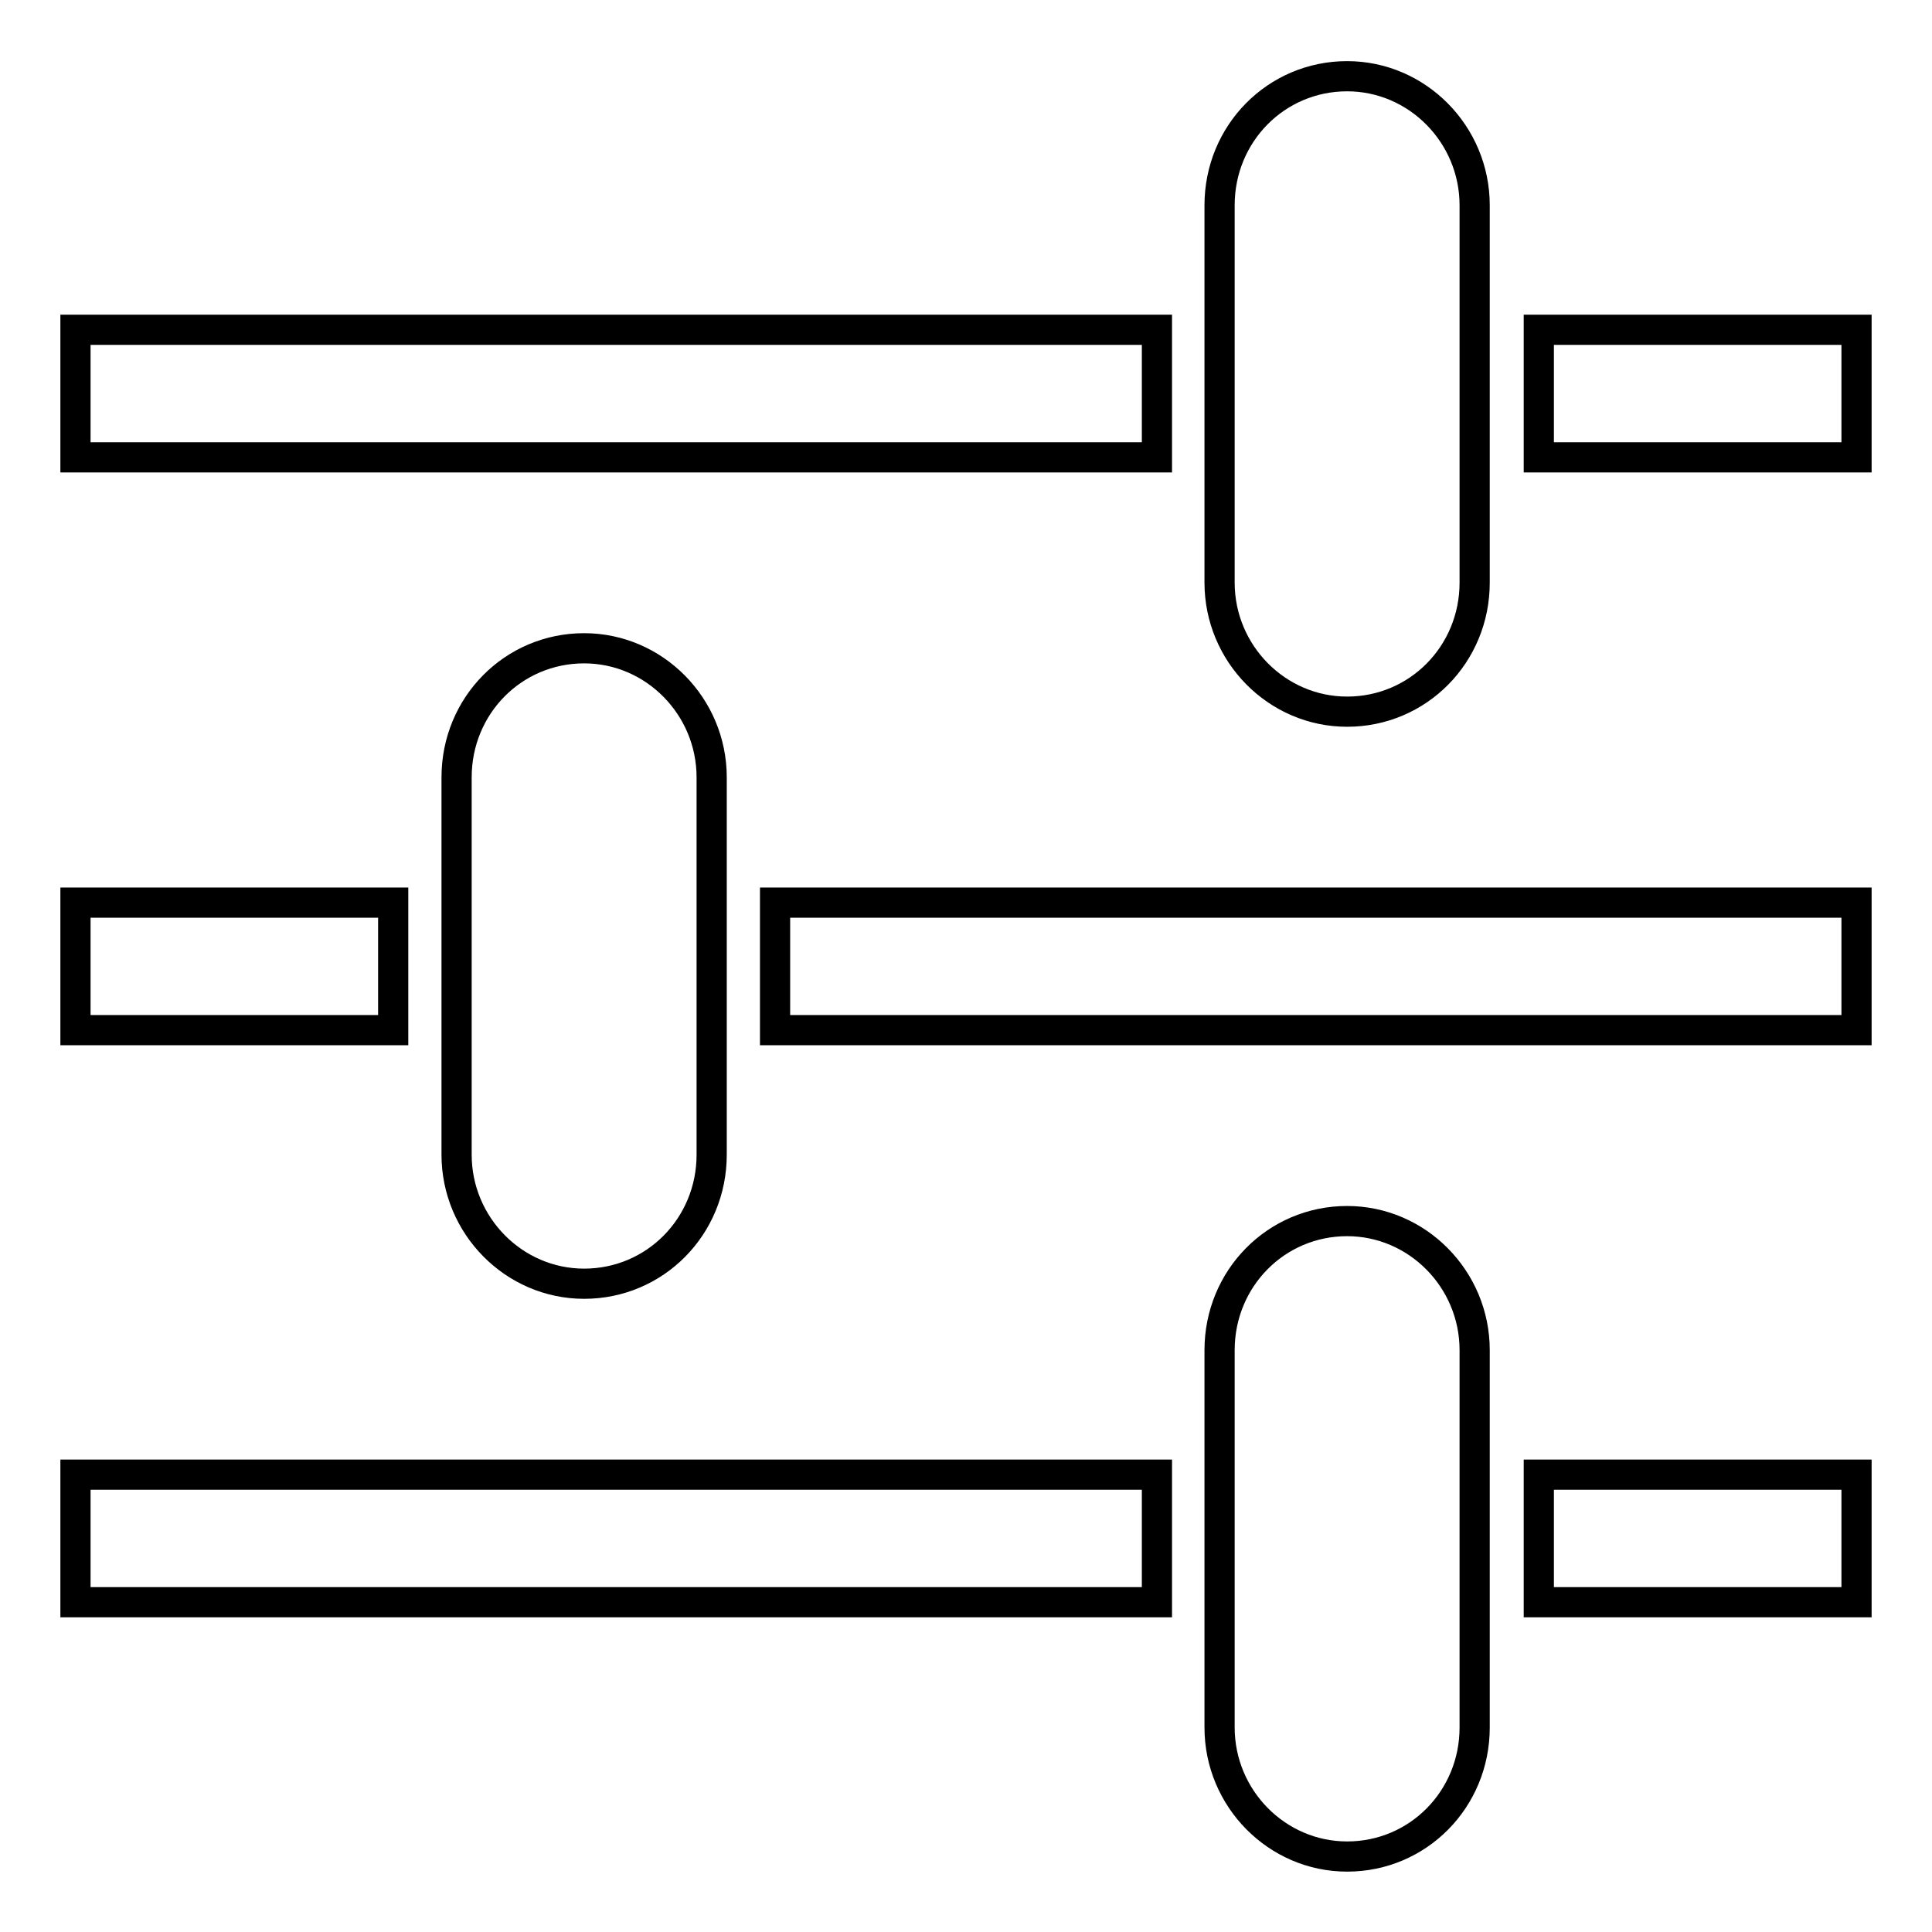 <?xml version="1.0" encoding="utf-8"?>
<!-- Svg Vector Icons : http://www.onlinewebfonts.com/icon -->
<!DOCTYPE svg PUBLIC "-//W3C//DTD SVG 1.1//EN" "http://www.w3.org/Graphics/SVG/1.1/DTD/svg11.dtd">
<svg version="1.1" xmlns="http://www.w3.org/2000/svg" xmlns:xlink="http://www.w3.org/1999/xlink" x="0px" y="0px" viewBox="0 0 256 256" enable-background="new 0 0 256 256" xml:space="preserve">
<g> <path stroke-width="4" fill-opacity="0" stroke="#000000"  d="M10,195.4h143.3v16.9H10V195.4z M203.9,195.4H246v16.9h-42.1V195.4z M195.4,228.9c0,9.5-7.5,17.1-16.9,17.1 l0,0c-9.3,0-16.9-7.7-16.9-17.1v-50c0-9.5,7.5-17.1,16.9-17.1l0,0c9.3,0,16.9,7.7,16.9,17.1V228.9z M10,119.6h42.1v16.9H10V119.6z  M102.7,119.6H246v16.9H102.7V119.6z M94.3,153c0,9.5-7.5,17.1-16.9,17.1l0,0c-9.3,0-16.9-7.7-16.9-17.1v-50 c0-9.5,7.5-17.1,16.9-17.1l0,0c9.3,0,16.9,7.7,16.9,17.1V153z M10,43.7h143.3v16.9H10V43.7z M203.9,43.7H246v16.9h-42.1V43.7z  M195.4,77.2c0,9.5-7.5,17.1-16.9,17.1l0,0c-9.3,0-16.9-7.7-16.9-17.1v-50c0-9.5,7.5-17.1,16.9-17.1l0,0c9.3,0,16.9,7.7,16.9,17.1 V77.2z"/></g>
</svg>